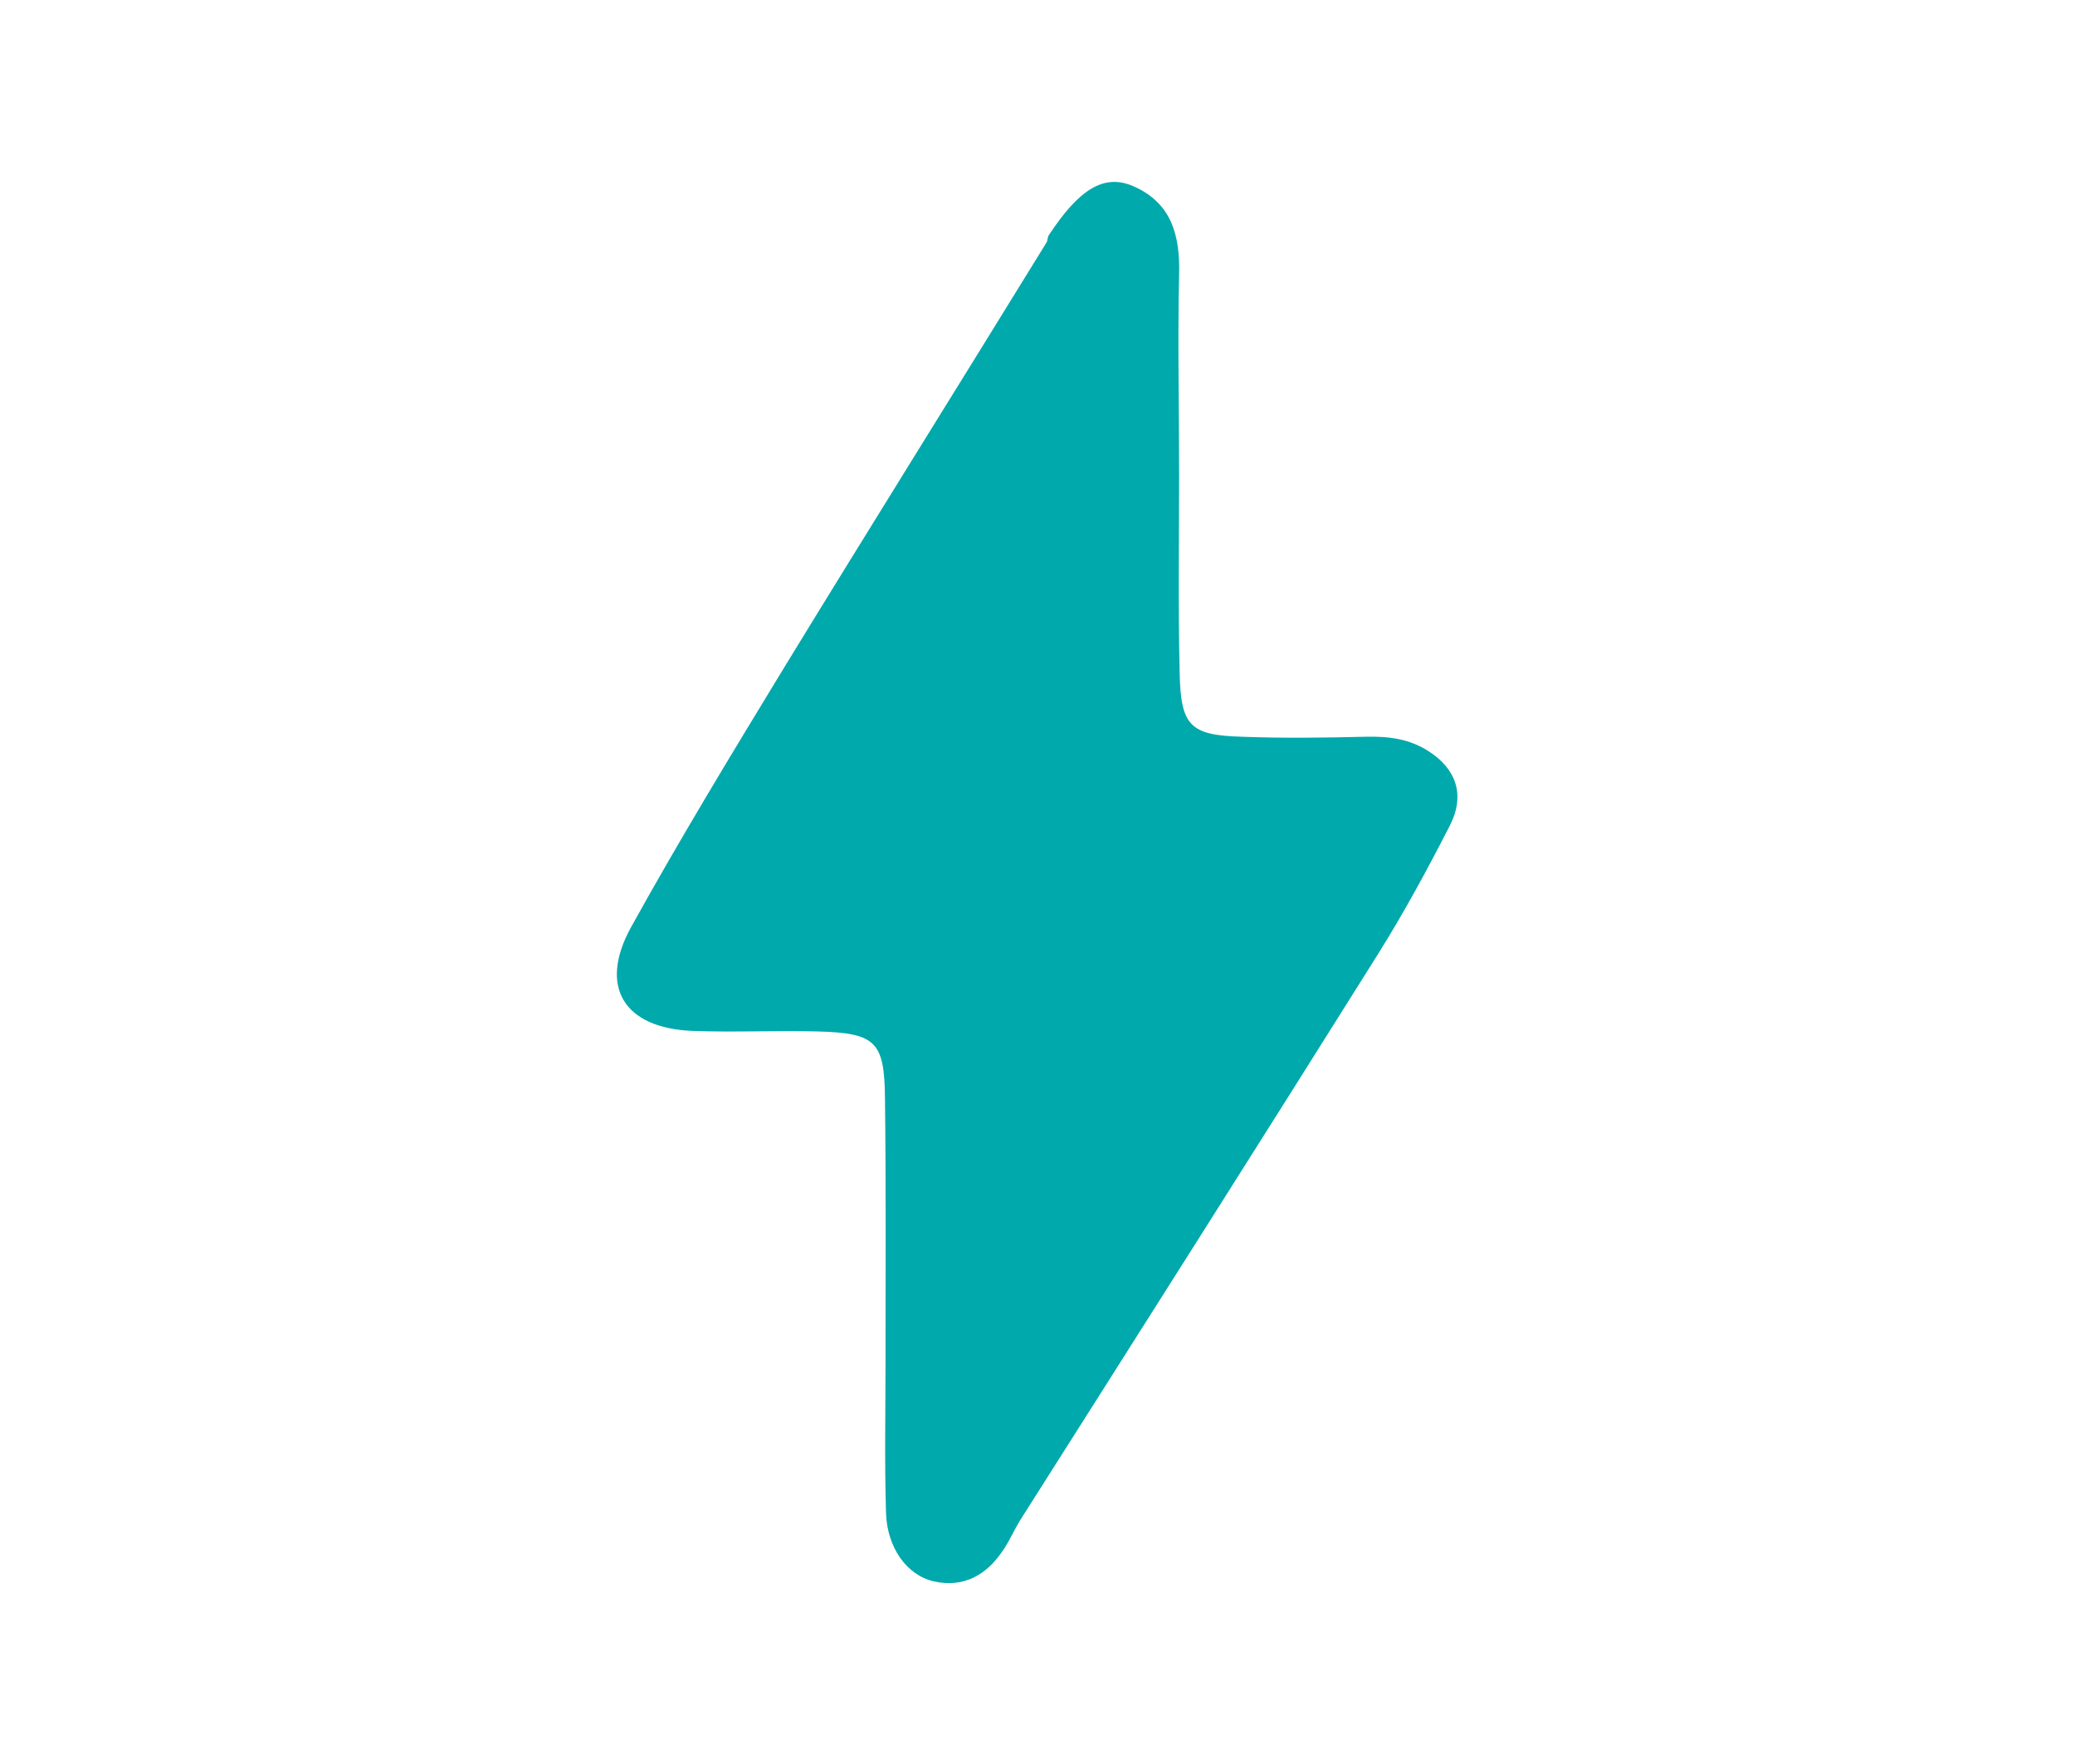 <?xml version="1.0" encoding="utf-8"?>
<!-- Generator: Adobe Illustrator 24.2.3, SVG Export Plug-In . SVG Version: 6.00 Build 0)  -->
<svg version="1.1" id="Layer_1" xmlns="http://www.w3.org/2000/svg" xmlns:xlink="http://www.w3.org/1999/xlink" x="0px" y="0px"
	 viewBox="0 0 40 34" style="enable-background:new 0 0 40 34;" xml:space="preserve">
<style type="text/css">
	.st0{fill:#00A9AC;}
</style>
<path class="st0" d="M22.73,9.12c0,1.28-0.02,2.56,0.01,3.84c0.02,1.03,0.2,1.21,1.19,1.24c0.8,0.03,1.6,0.02,2.4,0
	c0.44-0.01,0.84,0.04,1.21,0.28c0.53,0.34,0.71,0.84,0.41,1.43c-0.43,0.84-0.88,1.67-1.38,2.47c-2.29,3.65-4.6,7.29-6.91,10.93
	c-0.11,0.18-0.19,0.37-0.31,0.55c-0.32,0.49-0.76,0.75-1.35,0.62c-0.52-0.12-0.9-0.65-0.92-1.32c-0.03-0.96-0.01-1.92-0.01-2.88
	c0-1.7,0.01-3.41-0.01-5.11c-0.01-1.1-0.18-1.26-1.31-1.29c-0.8-0.02-1.6,0.02-2.4-0.01c-1.31-0.05-1.82-0.84-1.19-1.99
	c0.94-1.7,1.95-3.36,2.96-5.02c1.67-2.73,3.37-5.45,5.05-8.18c0.03-0.04,0.02-0.11,0.05-0.15c0.58-0.88,1.06-1.19,1.63-0.94
	c0.73,0.32,0.9,0.94,0.88,1.7C22.7,6.56,22.73,7.84,22.73,9.12"/>
</svg>
